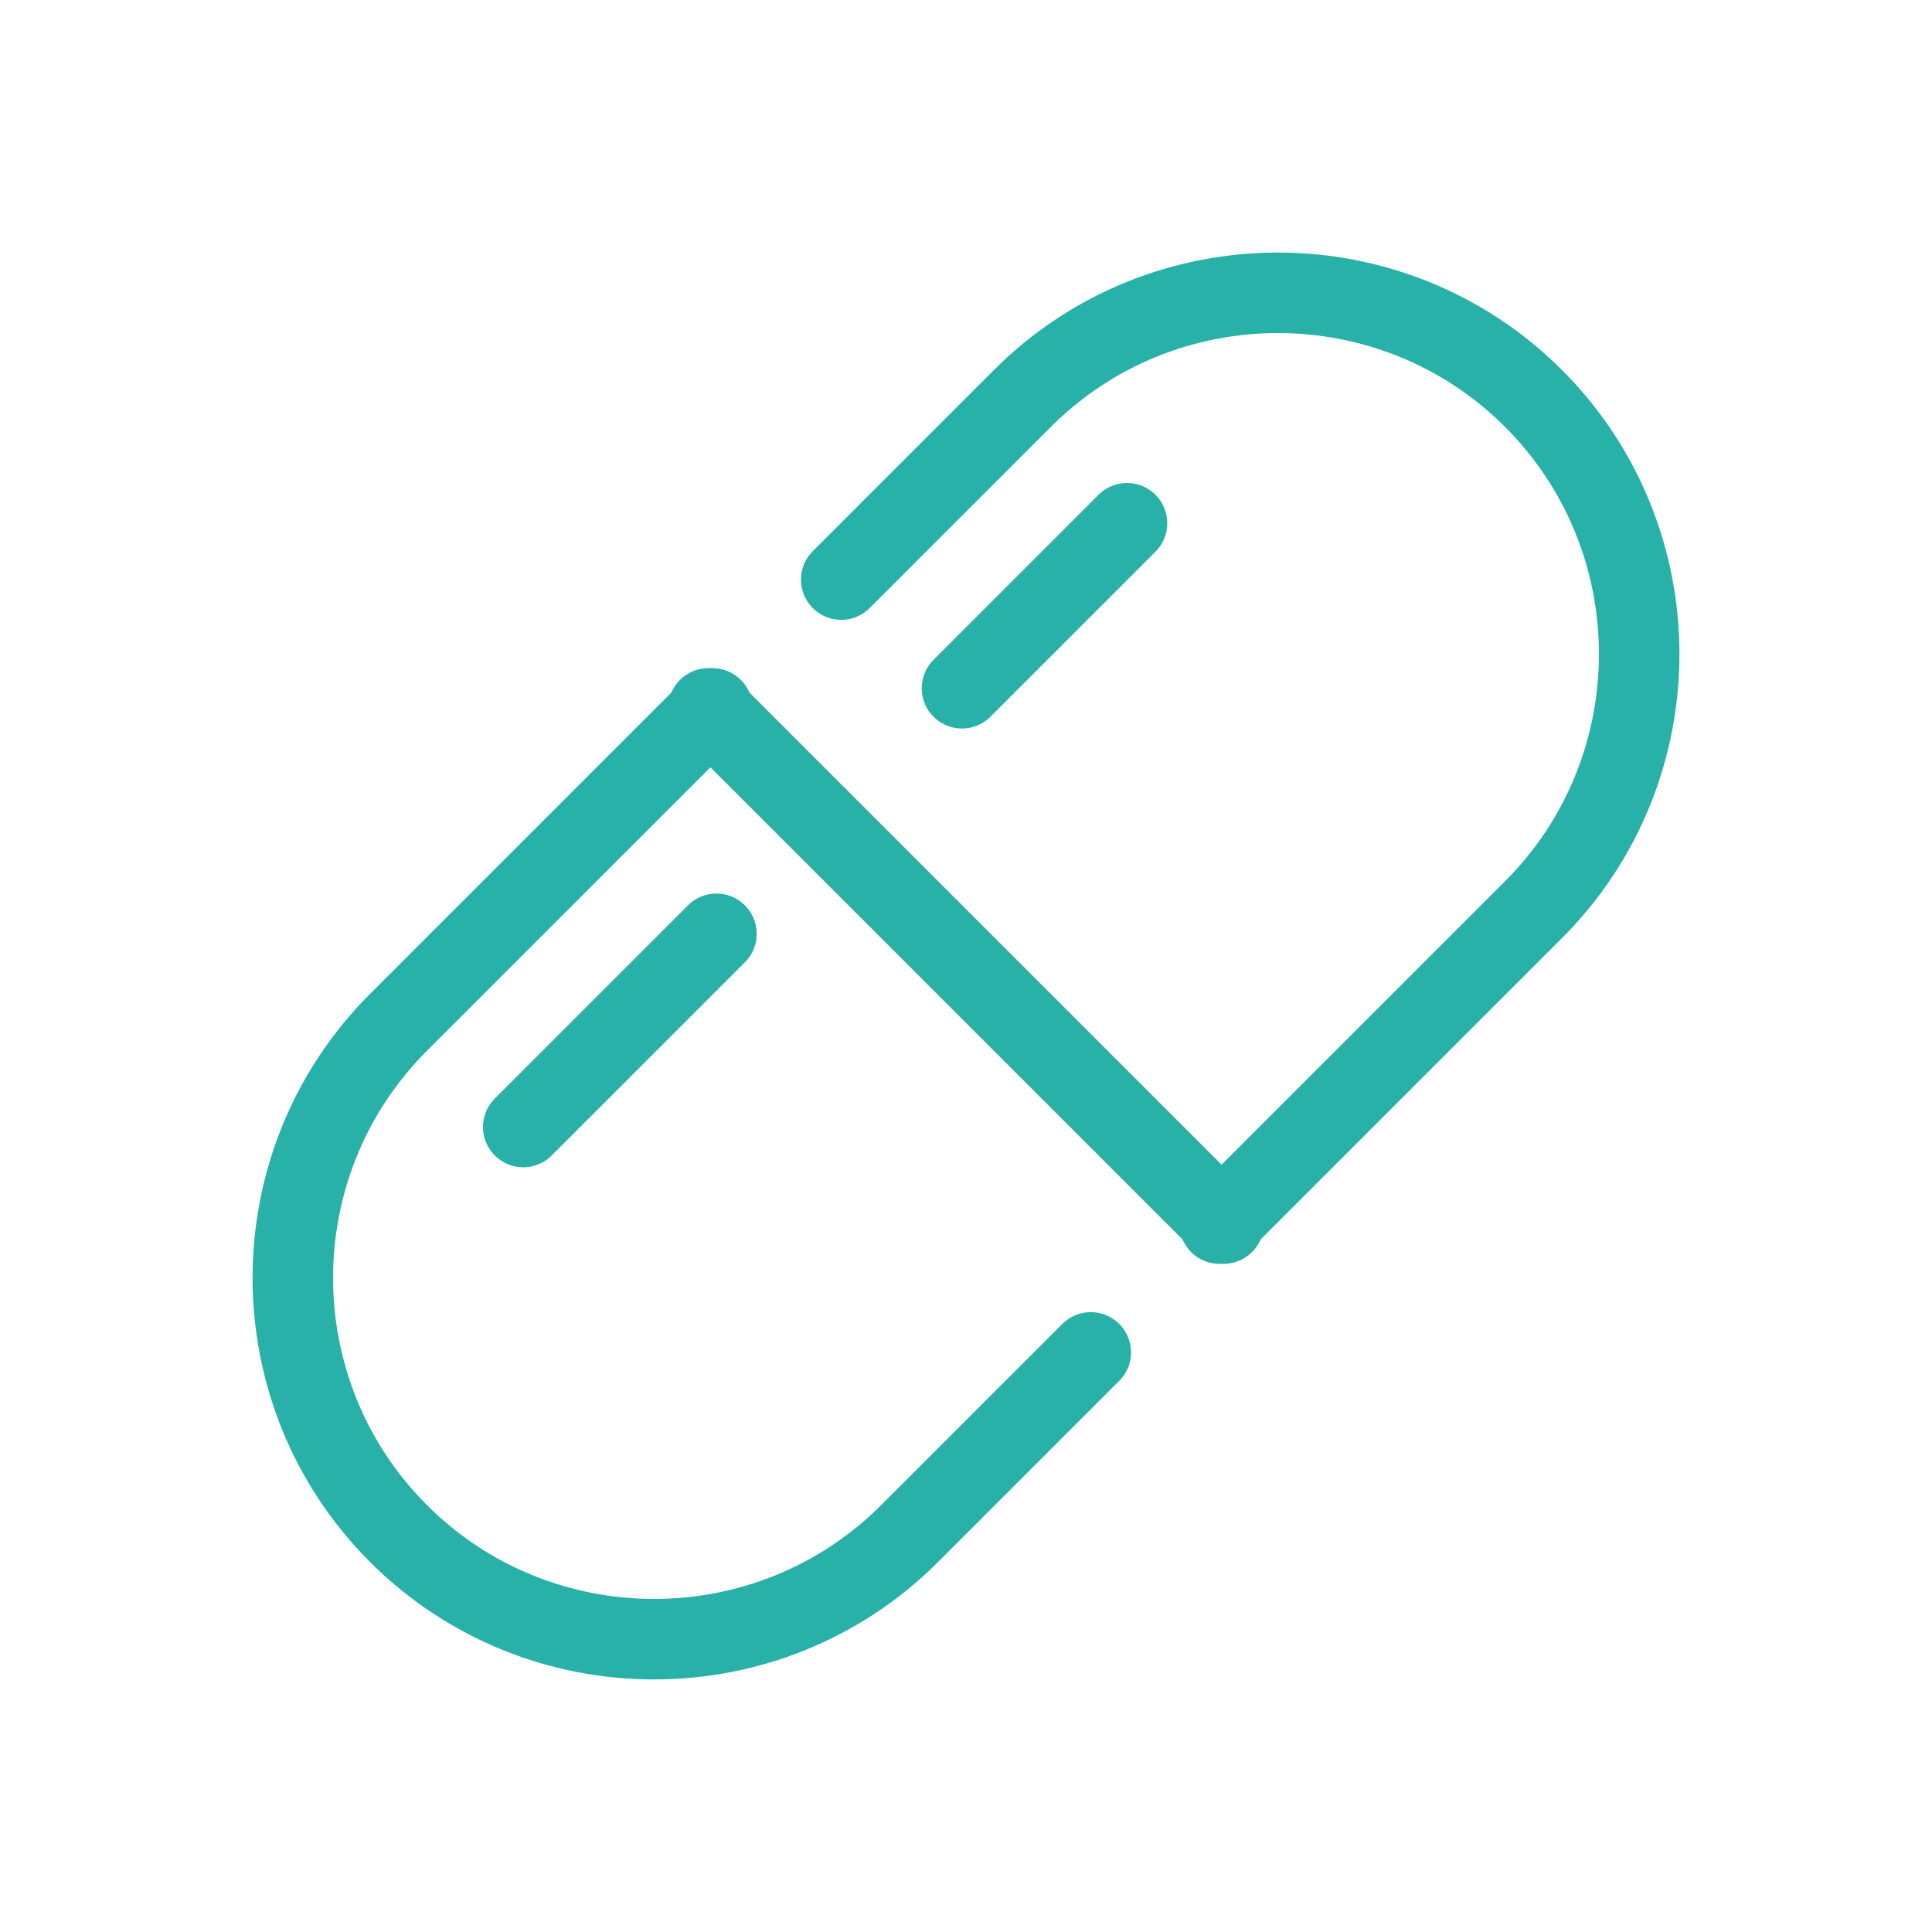 <?xml version="1.0" encoding="utf-8"?>
<!-- Generator: Adobe Illustrator 27.7.0, SVG Export Plug-In . SVG Version: 6.00 Build 0)  -->
<svg version="1.1" id="レイヤー_1" xmlns="http://www.w3.org/2000/svg" xmlns:xlink="http://www.w3.org/1999/xlink" x="0px"
	 y="0px" viewBox="0 0 48 48" style="enable-background:new 0 0 48 48;" xml:space="preserve">
<style type="text/css">
	.st0{fill:none;}
	.st1{fill:none;stroke:#28B1A8;stroke-width:2;stroke-linecap:round;stroke-miterlimit:10;}
	.st2{fill:none;stroke:#28B1A8;stroke-width:2;stroke-linecap:round;stroke-linejoin:round;}
</style>
<g id="Rectangle">
	<rect id="rect" y="0" class="st0" width="48" height="48"/>
</g>
<g id="icon_data">
	<path class="st1" d="M27.1,33.6l-4.5,4.5c-3.5,3.5-9.2,3.5-12.7,0l0,0l0,0c-3.5-3.5-3.5-9.2,0-12.7l0,0l7.8-7.8"/>
	<path class="st1" d="M20.9,14.4l4.5-4.5c3.5-3.5,9.2-3.5,12.7,0l0,0l0,0c3.5,3.5,3.5,9.2,0,12.7l0,0l-7.8,7.8"/>
	<line class="st1" x1="17.6" y1="17.6" x2="30.4" y2="30.4"/>
	<line class="st2" x1="23.9" y1="17.1" x2="28" y2="13"/>
	<line class="st2" x1="13" y1="28" x2="17.8" y2="23.2"/>
</g>
</svg>
